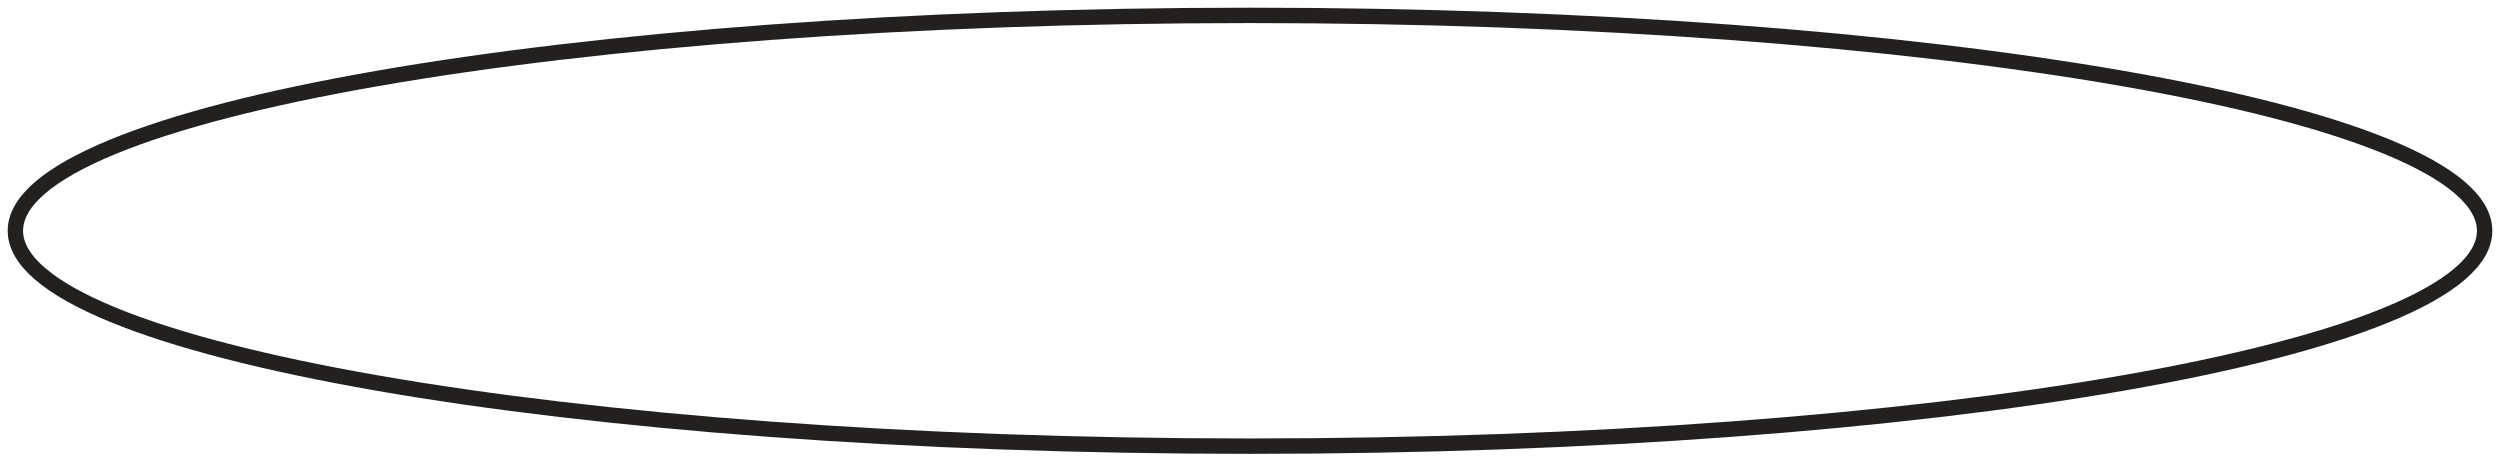 <svg version="1.2" xmlns="http://www.w3.org/2000/svg" xmlns:xlink="http://www.w3.org/1999/xlink" overflow="visible" preserveAspectRatio="none" viewBox="0 0 325 60" width="325" height="60"><g transform="translate(2, 2)"><defs><path id="path-166316774584116355" d="M160.5 0 C249.082 0 321 12.546 321 28 C321 43.454 249.082 56 160.5 56 C71.918 56 0 43.454 0 28 C0 12.546 71.918 0 160.5 0 Z" vector-effect="non-scaling-stroke"/></defs><g transform="translate(0, 0)"><path d="M160.5 0 C249.082 0 321 12.546 321 28 C321 43.454 249.082 56 160.5 56 C71.918 56 0 43.454 0 28 C0 12.546 71.918 0 160.5 0 Z" style="stroke: rgb(35, 33, 31); stroke-width: 2; stroke-linecap: butt; stroke-linejoin: miter; fill: transparent;" vector-effect="non-scaling-stroke"/></g></g></svg>